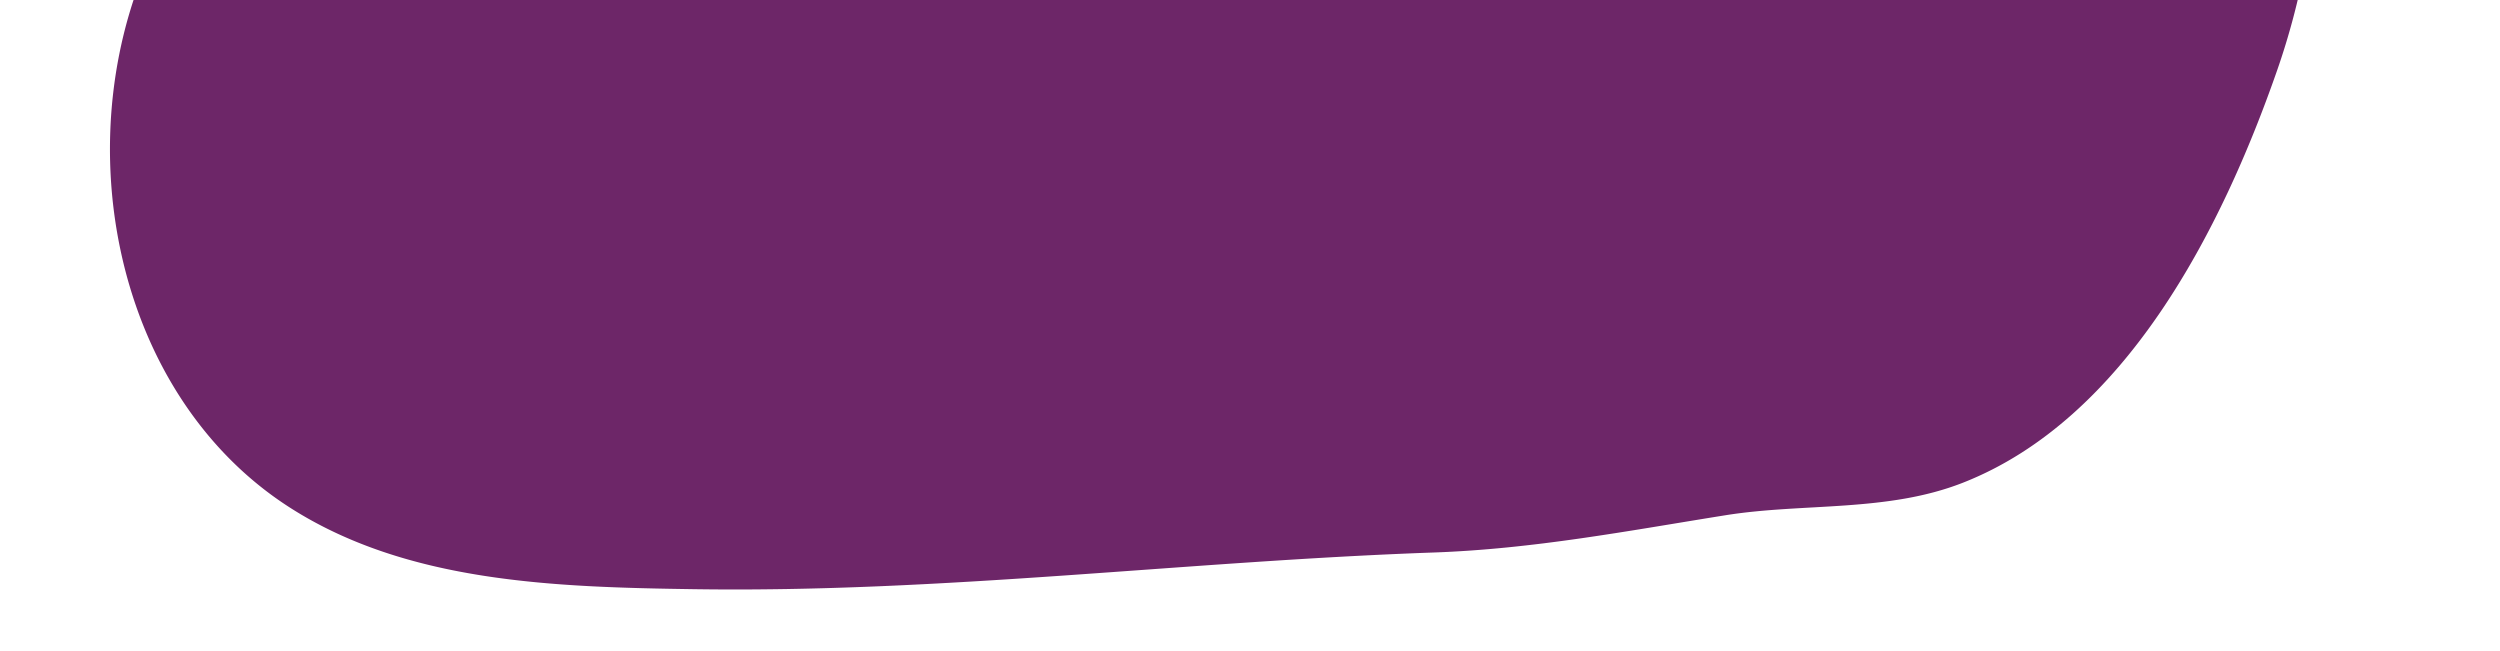 <?xml version="1.0" encoding="UTF-8"?> <svg xmlns="http://www.w3.org/2000/svg" xmlns:xlink="http://www.w3.org/1999/xlink" width="380" height="99" viewBox="0 0 380 99"><defs><clipPath id="clip-path"><rect id="Rechteck_34" data-name="Rechteck 34" width="380" height="99" transform="translate(0 131.129)" fill="#6d2668"></rect></clipPath></defs><g id="Gruppe_60" data-name="Gruppe 60" transform="translate(0 -131.129)"><g id="Gruppe_59" data-name="Gruppe 59" clip-path="url(#clip-path)"><path id="Pfad_816" data-name="Pfad 816" d="M185.814,20.405c-11.6,14.138-17.7,33.471-33.143,43.315-14.442,9.209-32.908,7.531-49.964,9.094-32.175,2.948-64.145,20.4-78.671,49.265s-7.213,68.729,19.982,86.174C61.857,219.7,84.3,220.37,105.488,220.686c37.743.564,74.78-4.246,112.384-5.575,15.2-.537,29.48-3.279,44.389-5.664,11.935-1.908,24.58-.419,36.1-4.944,24.756-9.72,39.351-38.548,47.759-62.67,14.745-42.309,3.526-94.35-34.375-120.551C291.861,7.534,267.528,1.157,243.374.125c-18.106-.774-37.557,1.842-51.245,13.719a53.852,53.852,0,0,0-6.315,6.561" fill="#6d2668"></path></g></g></svg> 
